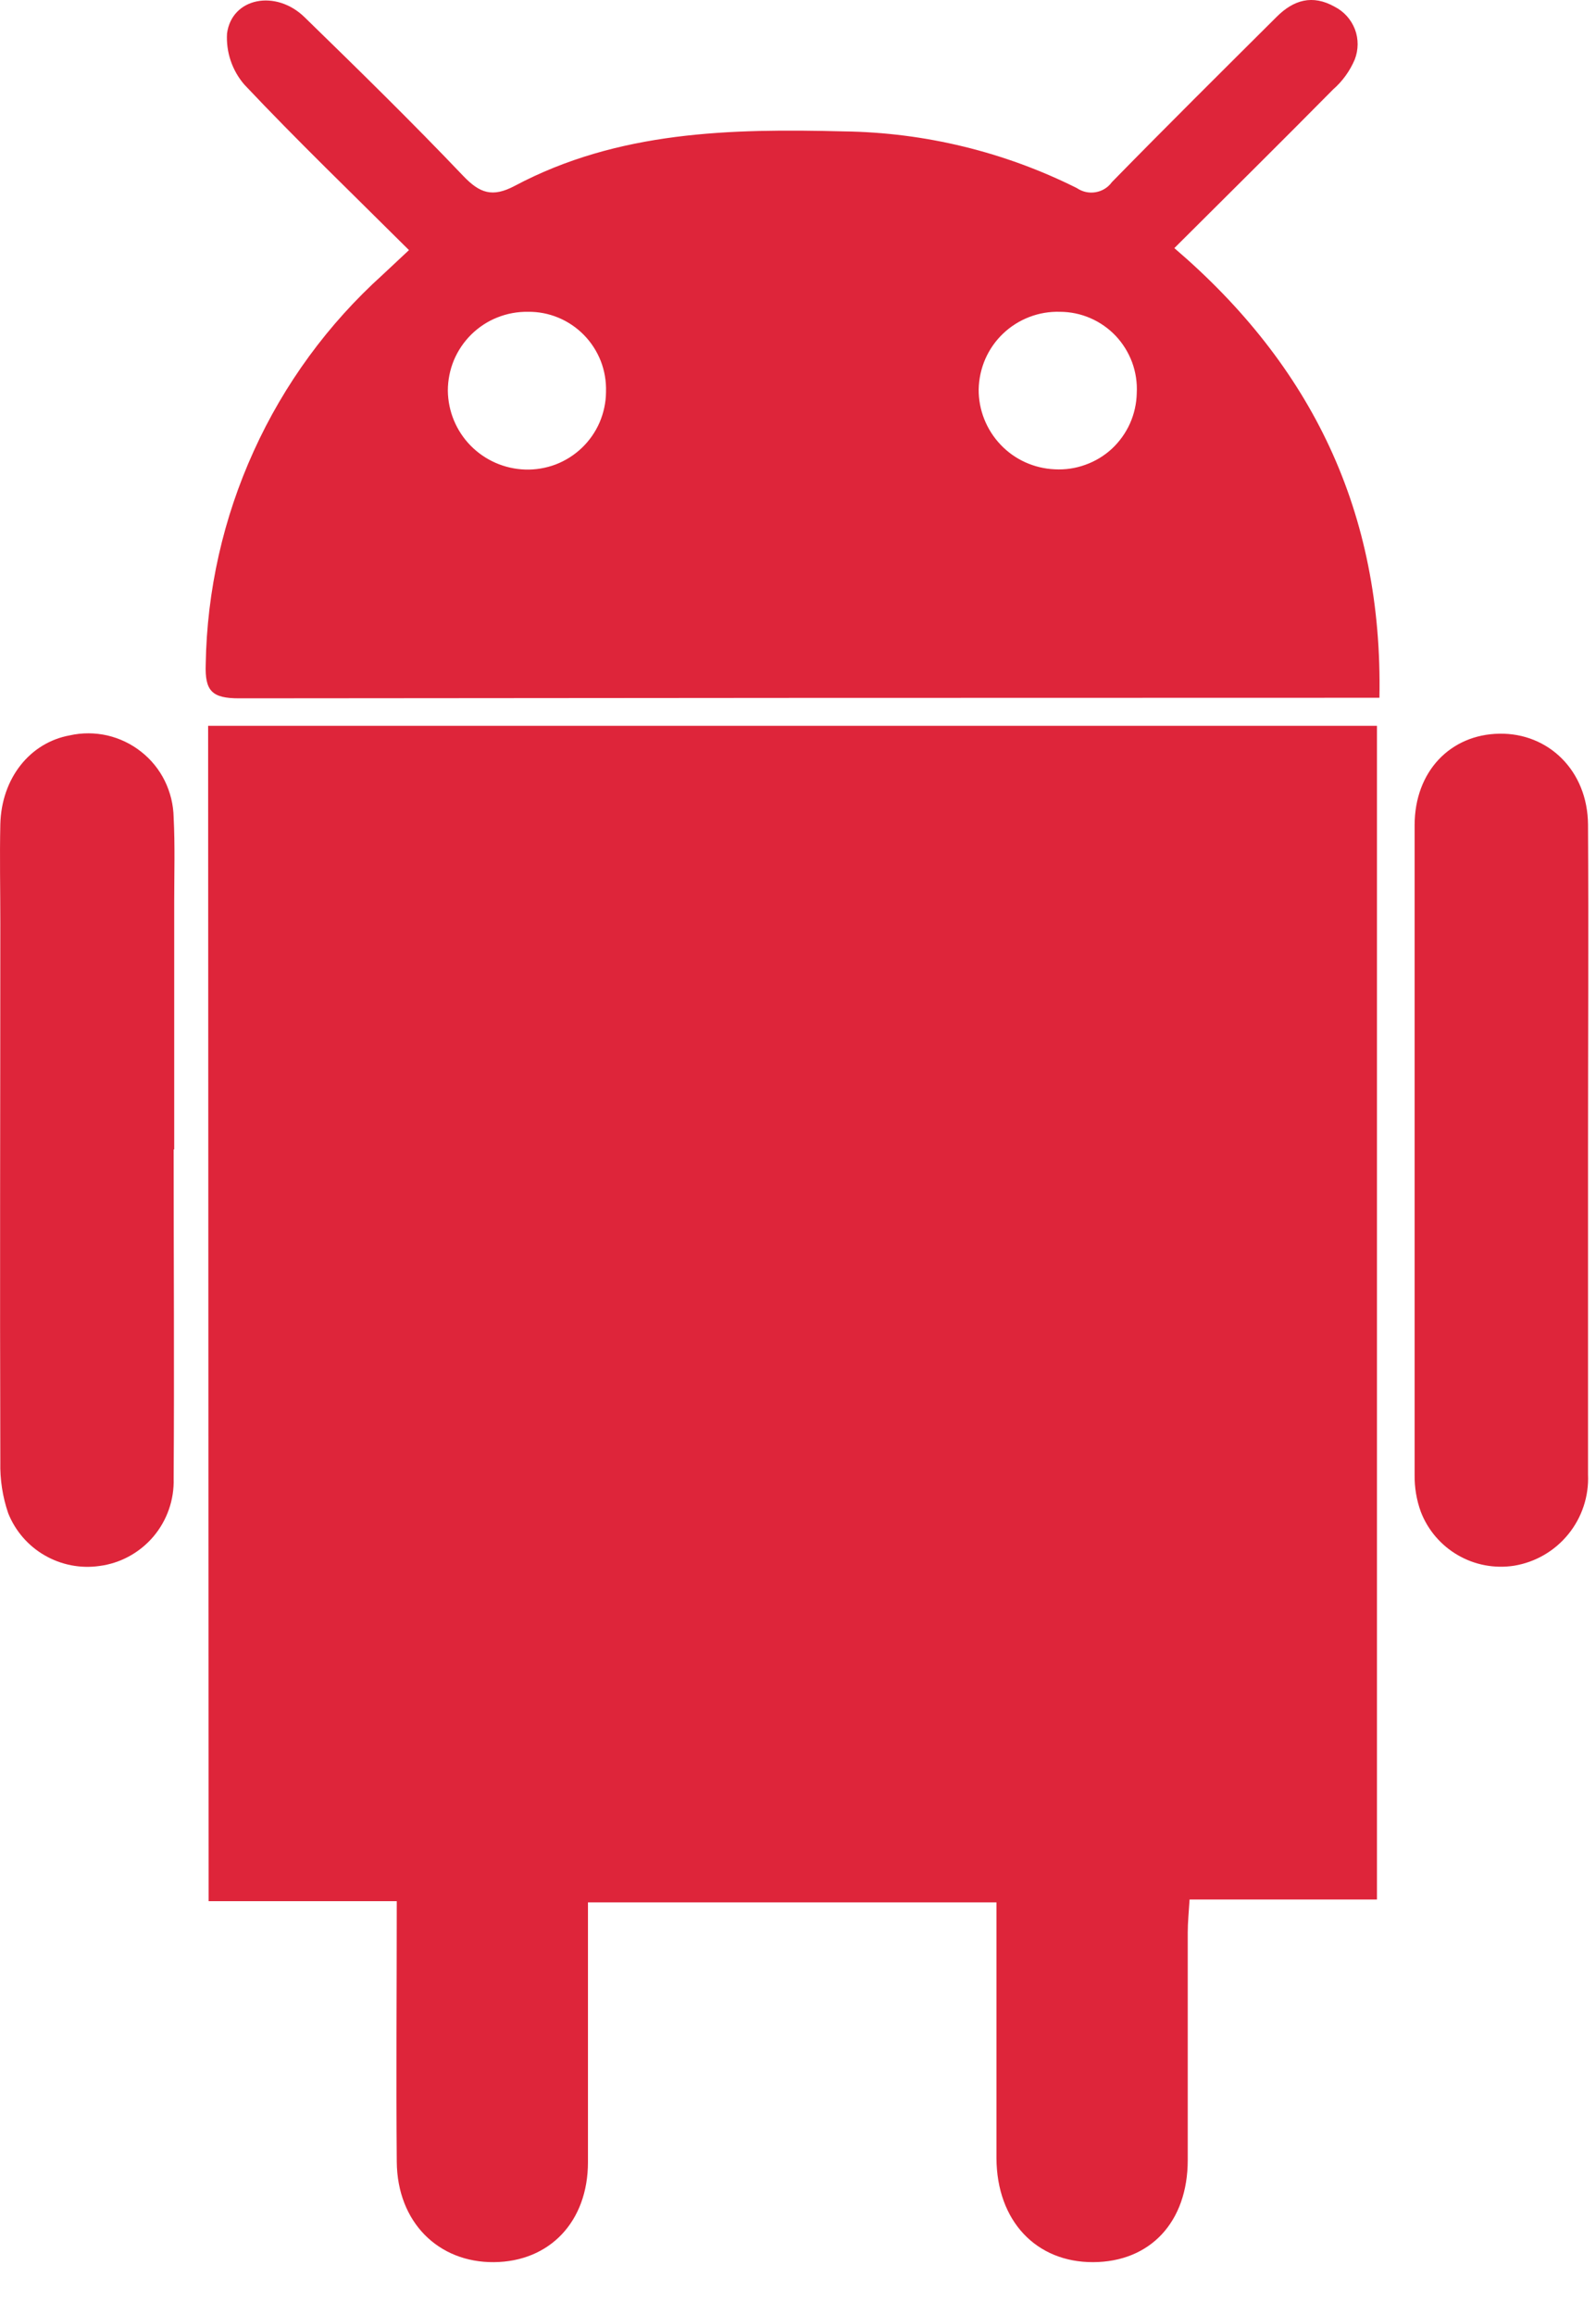 <svg width="20" height="29" viewBox="0 0 20 29" fill="none" xmlns="http://www.w3.org/2000/svg">
<path d="M2.608 9.092H17.255V23.795H14.907C14.898 23.944 14.884 24.08 14.884 24.207C14.884 25.158 14.884 26.107 14.884 27.058C14.884 27.838 14.412 28.335 13.699 28.338C12.986 28.341 12.49 27.823 12.487 27.034C12.487 25.975 12.487 24.917 12.487 23.831H7.368V24.234C7.368 25.185 7.368 26.135 7.368 27.084C7.368 27.832 6.887 28.332 6.19 28.338C5.494 28.344 4.978 27.839 4.972 27.08C4.963 26.008 4.972 24.937 4.972 23.816H2.614L2.608 9.092Z" fill="#DE253A"/>
<path d="M5.125 3.133C4.415 2.426 3.721 1.759 3.062 1.06C2.909 0.883 2.831 0.653 2.845 0.419C2.905 -0.03 3.457 -0.136 3.817 0.216C4.489 0.87 5.162 1.529 5.806 2.205C6.011 2.419 6.169 2.477 6.449 2.329C7.745 1.64 9.156 1.61 10.577 1.646C11.591 1.66 12.588 1.903 13.494 2.356C13.563 2.403 13.647 2.422 13.729 2.408C13.812 2.394 13.885 2.349 13.934 2.281C14.615 1.585 15.307 0.899 15.998 0.211C16.209 0 16.446 -0.073 16.726 0.085C16.842 0.144 16.932 0.245 16.979 0.367C17.025 0.488 17.024 0.623 16.977 0.745C16.916 0.889 16.823 1.018 16.705 1.121C16.055 1.779 15.397 2.429 14.716 3.108C16.437 4.58 17.331 6.415 17.286 8.741H16.881C12.253 8.741 7.625 8.743 2.996 8.748C2.655 8.748 2.566 8.656 2.578 8.319C2.593 7.398 2.798 6.489 3.18 5.65C3.561 4.81 4.111 4.059 4.796 3.441L5.125 3.133ZM7.594 4.907C7.598 4.776 7.576 4.646 7.529 4.524C7.481 4.402 7.41 4.291 7.318 4.197C7.227 4.104 7.117 4.029 6.996 3.979C6.875 3.929 6.746 3.904 6.615 3.906C6.484 3.904 6.354 3.928 6.232 3.977C6.11 4.025 6 4.098 5.906 4.19C5.813 4.282 5.739 4.391 5.688 4.512C5.638 4.633 5.612 4.763 5.612 4.894C5.615 5.152 5.717 5.399 5.898 5.583C6.079 5.767 6.324 5.874 6.582 5.882C6.712 5.886 6.842 5.864 6.964 5.818C7.086 5.771 7.198 5.7 7.292 5.61C7.386 5.52 7.462 5.411 7.514 5.291C7.565 5.171 7.593 5.042 7.594 4.912V4.907ZM14.245 4.924C14.252 4.793 14.232 4.662 14.187 4.539C14.141 4.416 14.072 4.304 13.982 4.208C13.892 4.113 13.783 4.037 13.663 3.985C13.543 3.933 13.413 3.906 13.282 3.906C13.151 3.902 13.021 3.924 12.899 3.971C12.777 4.018 12.665 4.088 12.57 4.179C12.475 4.269 12.4 4.377 12.347 4.497C12.295 4.617 12.267 4.746 12.264 4.877C12.262 5.135 12.361 5.384 12.539 5.571C12.716 5.758 12.96 5.868 13.218 5.879C13.348 5.886 13.479 5.867 13.602 5.822C13.725 5.778 13.838 5.71 13.934 5.621C14.029 5.532 14.106 5.425 14.16 5.305C14.213 5.186 14.242 5.057 14.245 4.927V4.924Z" fill="#DE253A"/>
<path d="M19.9 14.42C19.9 15.765 19.9 17.121 19.9 18.472C19.912 18.743 19.824 19.009 19.653 19.219C19.482 19.43 19.24 19.57 18.972 19.614C18.73 19.651 18.482 19.605 18.27 19.482C18.057 19.359 17.893 19.167 17.805 18.939C17.751 18.791 17.725 18.634 17.727 18.477C17.727 15.764 17.727 13.052 17.727 10.338C17.727 9.663 18.176 9.201 18.788 9.191C19.401 9.18 19.896 9.652 19.9 10.332C19.908 11.696 19.9 13.059 19.9 14.42Z" fill="#DE253A"/>
<path d="M2.176 14.399C2.176 15.775 2.185 17.15 2.176 18.523C2.184 18.788 2.093 19.047 1.922 19.249C1.75 19.451 1.509 19.583 1.246 19.617C1.009 19.651 0.768 19.604 0.56 19.484C0.353 19.365 0.192 19.179 0.103 18.957C0.032 18.75 -0.001 18.533 0.004 18.316C-0.003 16.065 0.004 13.815 0.004 11.564C0.004 11.15 -0.005 10.736 0.004 10.324C0.019 9.748 0.375 9.303 0.874 9.212C1.029 9.177 1.19 9.178 1.345 9.213C1.499 9.249 1.644 9.318 1.769 9.417C1.894 9.515 1.995 9.64 2.065 9.782C2.135 9.925 2.173 10.081 2.176 10.24C2.194 10.591 2.183 10.945 2.183 11.298V14.399H2.176Z" fill="#DE253A"/>
</svg>
